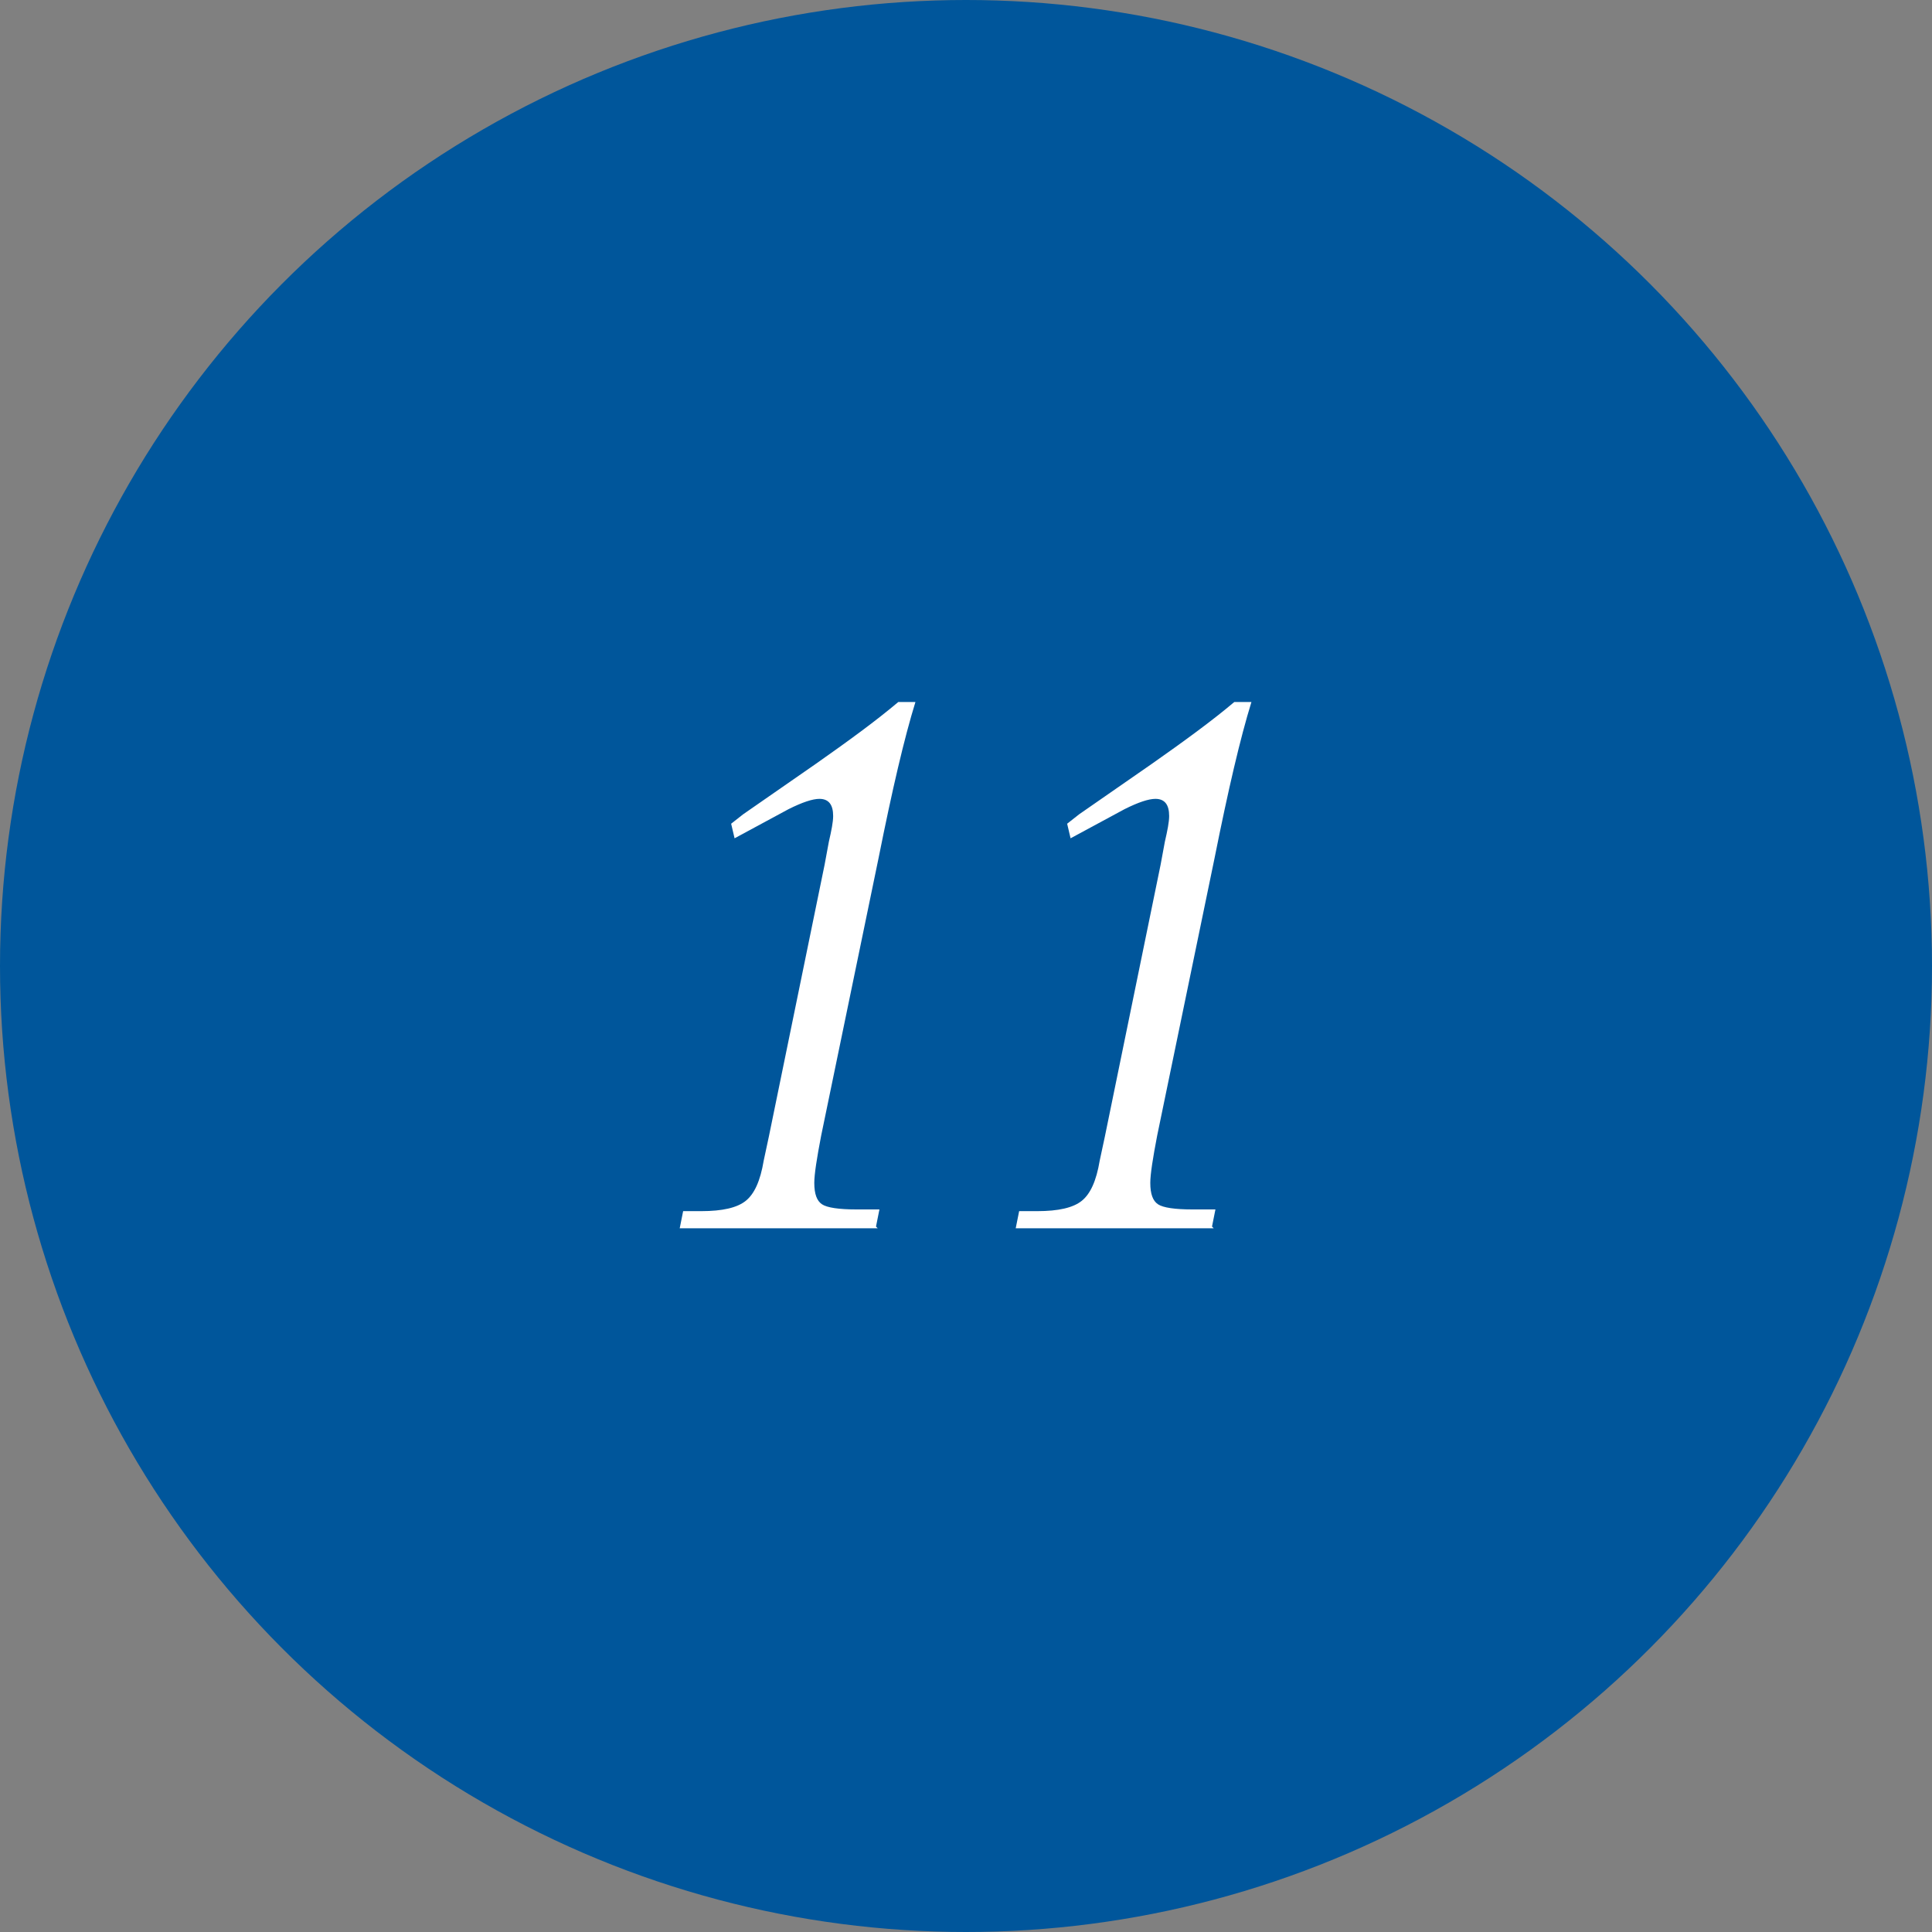 <?xml version="1.0" encoding="UTF-8"?><svg id="uuid-697fe2a6-d579-4ca8-b7f3-30672fedb066" xmlns="http://www.w3.org/2000/svg" viewBox="0 0 22.54 22.54"><rect x="0" y="0" width="22.54" height="22.54" fill="#808080" stroke="none"/><defs><style>.uuid-b3925822-025a-44de-aeea-d5d2636fab67{fill:#00569b;}.uuid-2c722675-8165-44e4-bb91-cf2ca13ae5b5{fill:#fff;}</style></defs><g id="uuid-0c79cbad-932d-48c8-ab74-21c3e98a97a8"><circle class="uuid-b3925822-025a-44de-aeea-d5d2636fab67" cx="11.27" cy="11.27" r="11.27"/><path class="uuid-2c722675-8165-44e4-bb91-cf2ca13ae5b5" d="M10.24,14.33h-2.31l.04-.2h.21c.25,0,.42-.04.52-.12s.17-.23.21-.47l.06-.28.65-3.17.05-.27c.03-.13.05-.23.05-.3,0-.13-.05-.2-.16-.2-.08,0-.2.04-.36.12l-.63.34-.04-.17.14-.11.85-.59c.37-.26.7-.5.96-.72h.2c-.13.42-.27,1.02-.43,1.82l-.67,3.24c-.05.26-.08.45-.08.55,0,.13.03.21.09.25.06.04.2.06.4.06h.27l-.04.2Z"/><path class="uuid-2c722675-8165-44e4-bb91-cf2ca13ae5b5" d="M14.16,14.33h-2.31l.04-.2h.21c.25,0,.42-.04.52-.12s.17-.23.21-.47l.06-.28.65-3.17.05-.27c.03-.13.05-.23.05-.3,0-.13-.05-.2-.16-.2-.08,0-.2.04-.36.12l-.63.34-.04-.17.14-.11.85-.59c.37-.26.7-.5.96-.72h.2c-.13.42-.27,1.02-.43,1.82l-.67,3.24c-.05.26-.08.45-.08.55,0,.13.03.21.09.25.06.04.2.06.4.06h.27l-.04.2Z"/></g></svg>